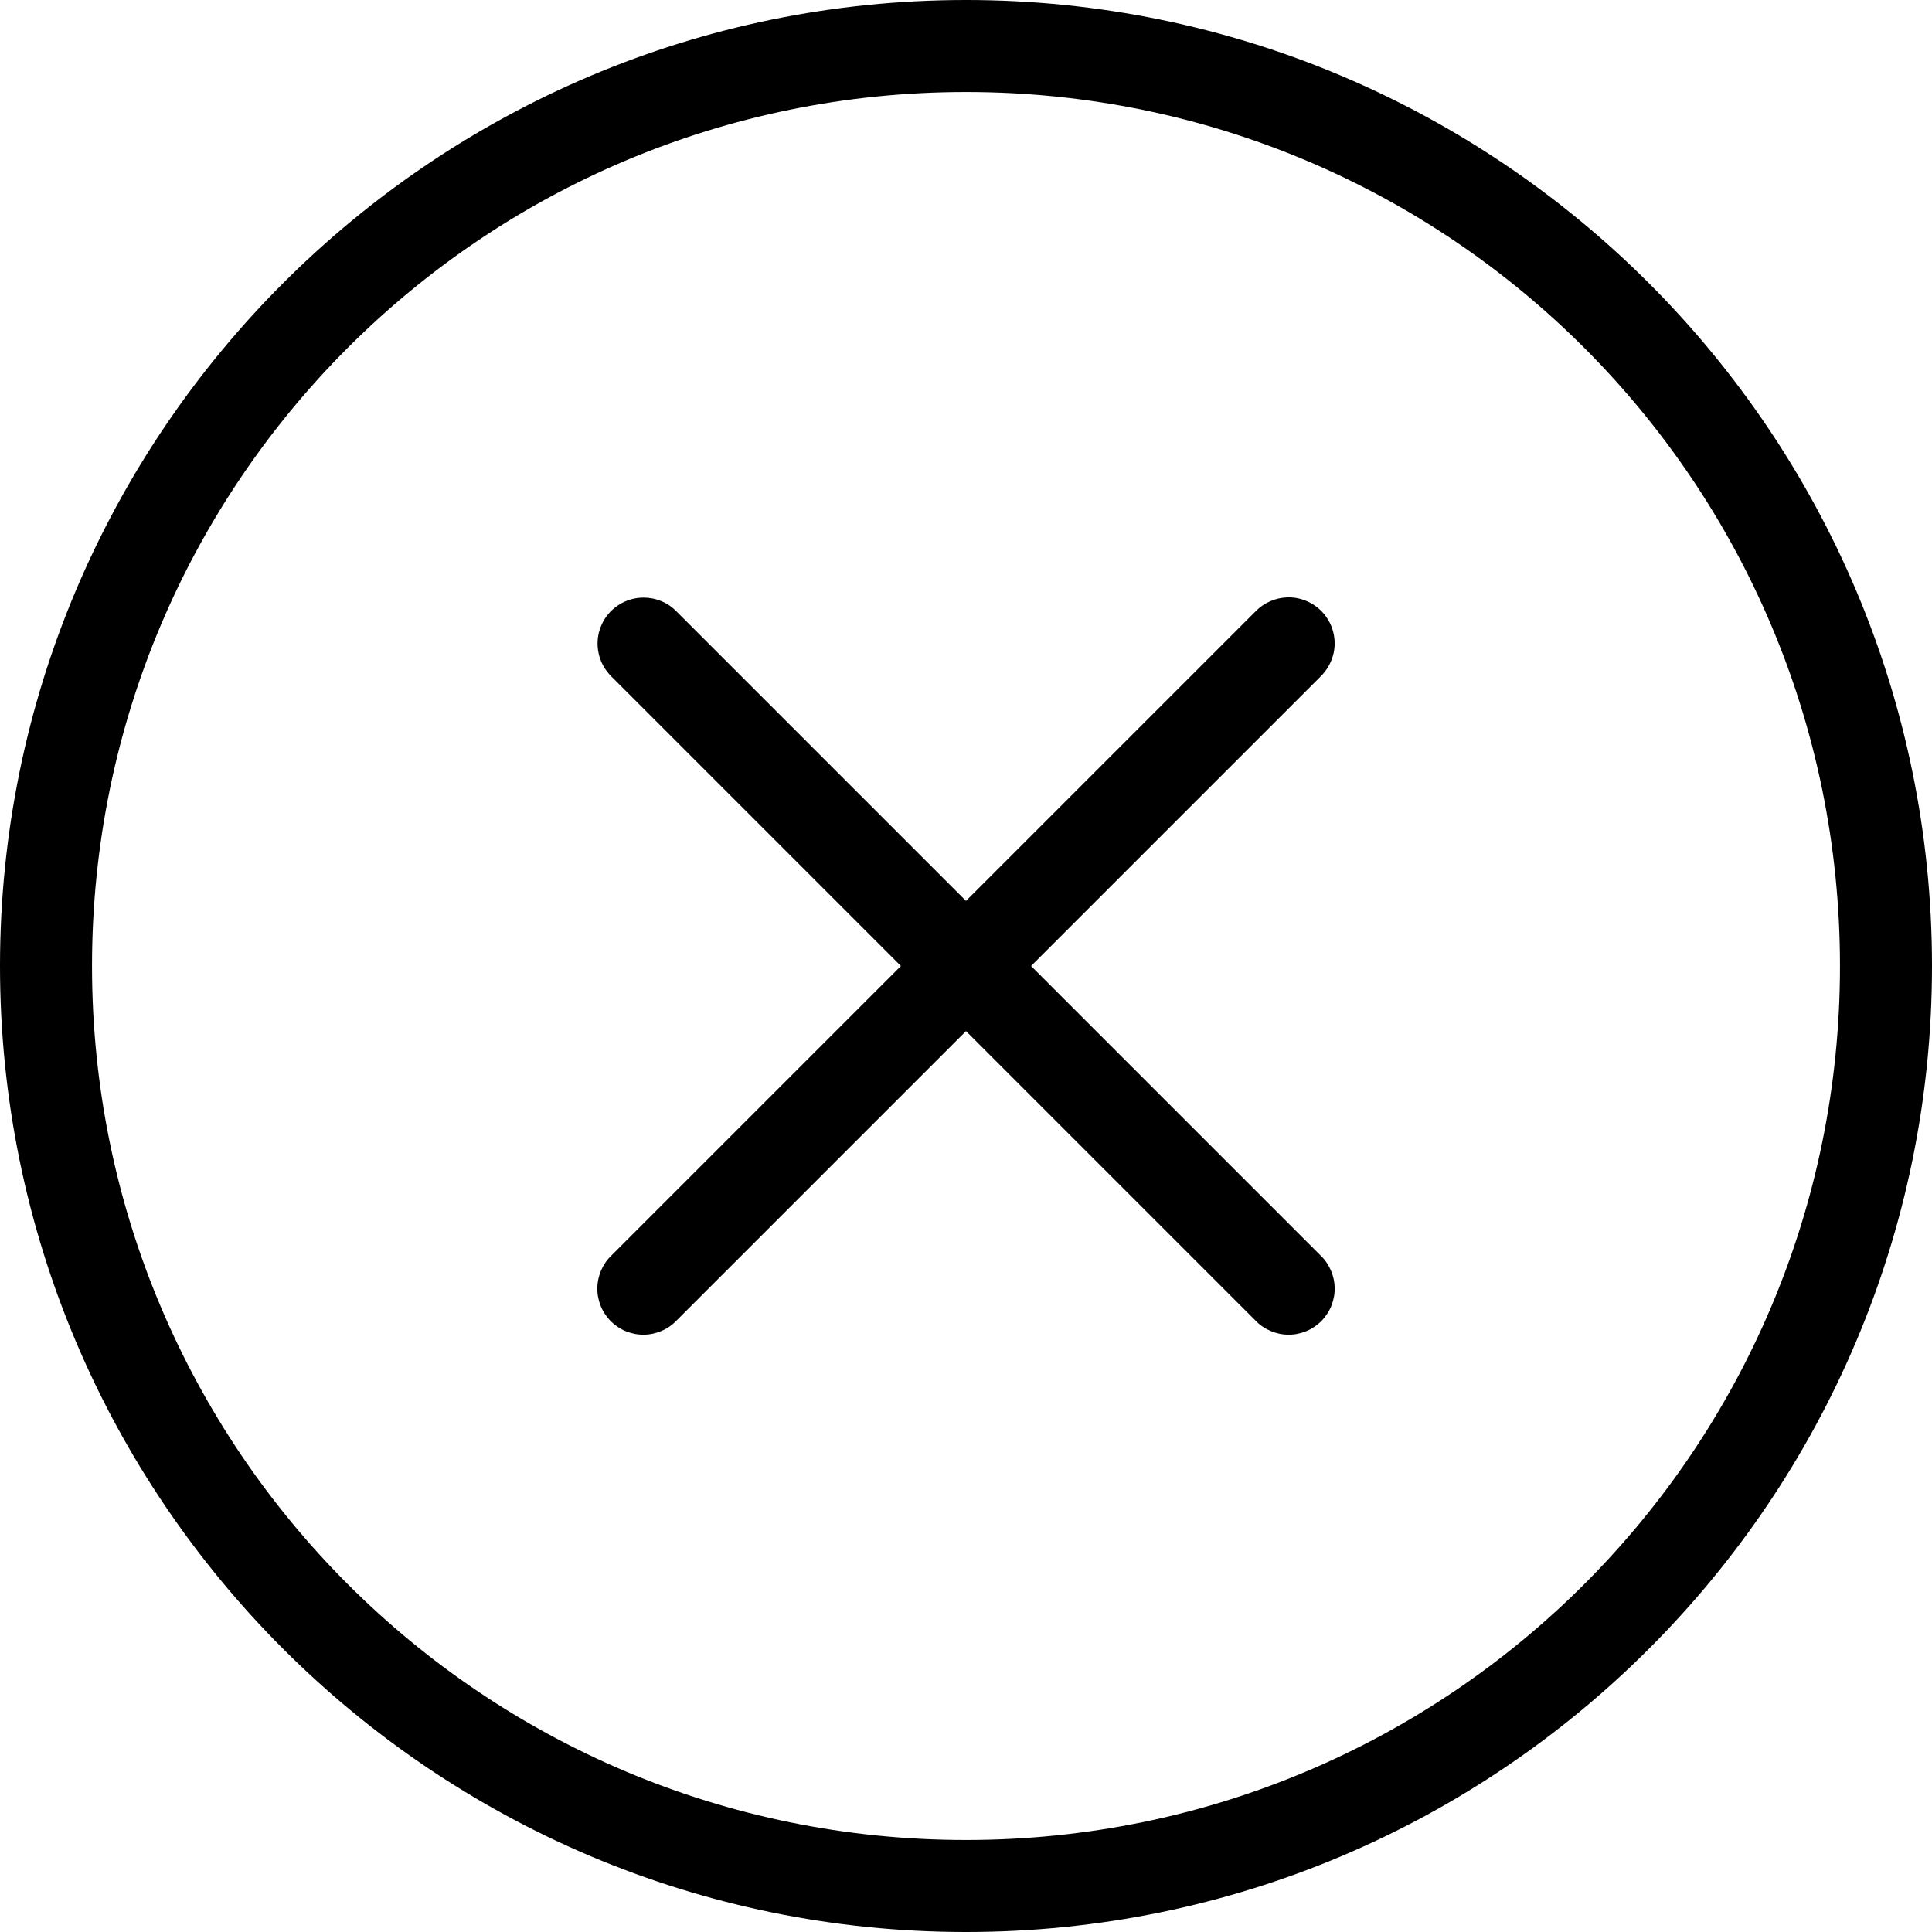 <svg xmlns="http://www.w3.org/2000/svg" fill="none" viewBox="0 0 16 16" height="16" width="16">
<path fill="black" d="M8 0C3.586 0 0 3.586 0 8C0 12.414 3.586 16 8 16C12.414 16 16 12.414 16 8C16 3.586 12.414 0 8 0ZM8 0.762C12.002 0.762 15.238 3.998 15.238 8C15.238 12.002 12.002 15.238 8 15.238C3.998 15.238 0.762 12.002 0.762 8C0.762 3.998 3.998 0.762 8 0.762ZM10.663 4.947C10.562 4.95 10.467 4.992 10.397 5.064L8 7.461L5.603 5.064C5.567 5.027 5.525 4.998 5.478 4.979C5.431 4.959 5.381 4.949 5.33 4.949C5.254 4.949 5.18 4.971 5.117 5.014C5.054 5.056 5.005 5.116 4.977 5.186C4.948 5.256 4.941 5.334 4.957 5.408C4.972 5.482 5.01 5.55 5.064 5.603L7.461 8L5.064 10.397C5.027 10.432 4.998 10.475 4.978 10.521C4.958 10.568 4.947 10.618 4.947 10.668C4.946 10.719 4.956 10.769 4.975 10.816C4.994 10.863 5.023 10.906 5.058 10.942C5.094 10.977 5.137 11.006 5.184 11.025C5.231 11.044 5.281 11.054 5.332 11.053C5.382 11.053 5.432 11.042 5.479 11.022C5.526 11.002 5.568 10.973 5.603 10.936L8 8.539L10.397 10.936C10.432 10.973 10.475 11.002 10.521 11.022C10.568 11.042 10.618 11.053 10.668 11.053C10.719 11.054 10.769 11.044 10.816 11.025C10.863 11.006 10.906 10.977 10.942 10.942C10.977 10.906 11.006 10.863 11.025 10.816C11.044 10.769 11.054 10.719 11.053 10.668C11.053 10.618 11.042 10.568 11.022 10.521C11.002 10.475 10.973 10.432 10.936 10.397L8.539 8L10.936 5.603C10.991 5.549 11.029 5.481 11.045 5.406C11.061 5.331 11.053 5.252 11.024 5.182C10.994 5.111 10.944 5.05 10.88 5.009C10.815 4.967 10.74 4.945 10.663 4.947Z"></path>
</svg>
